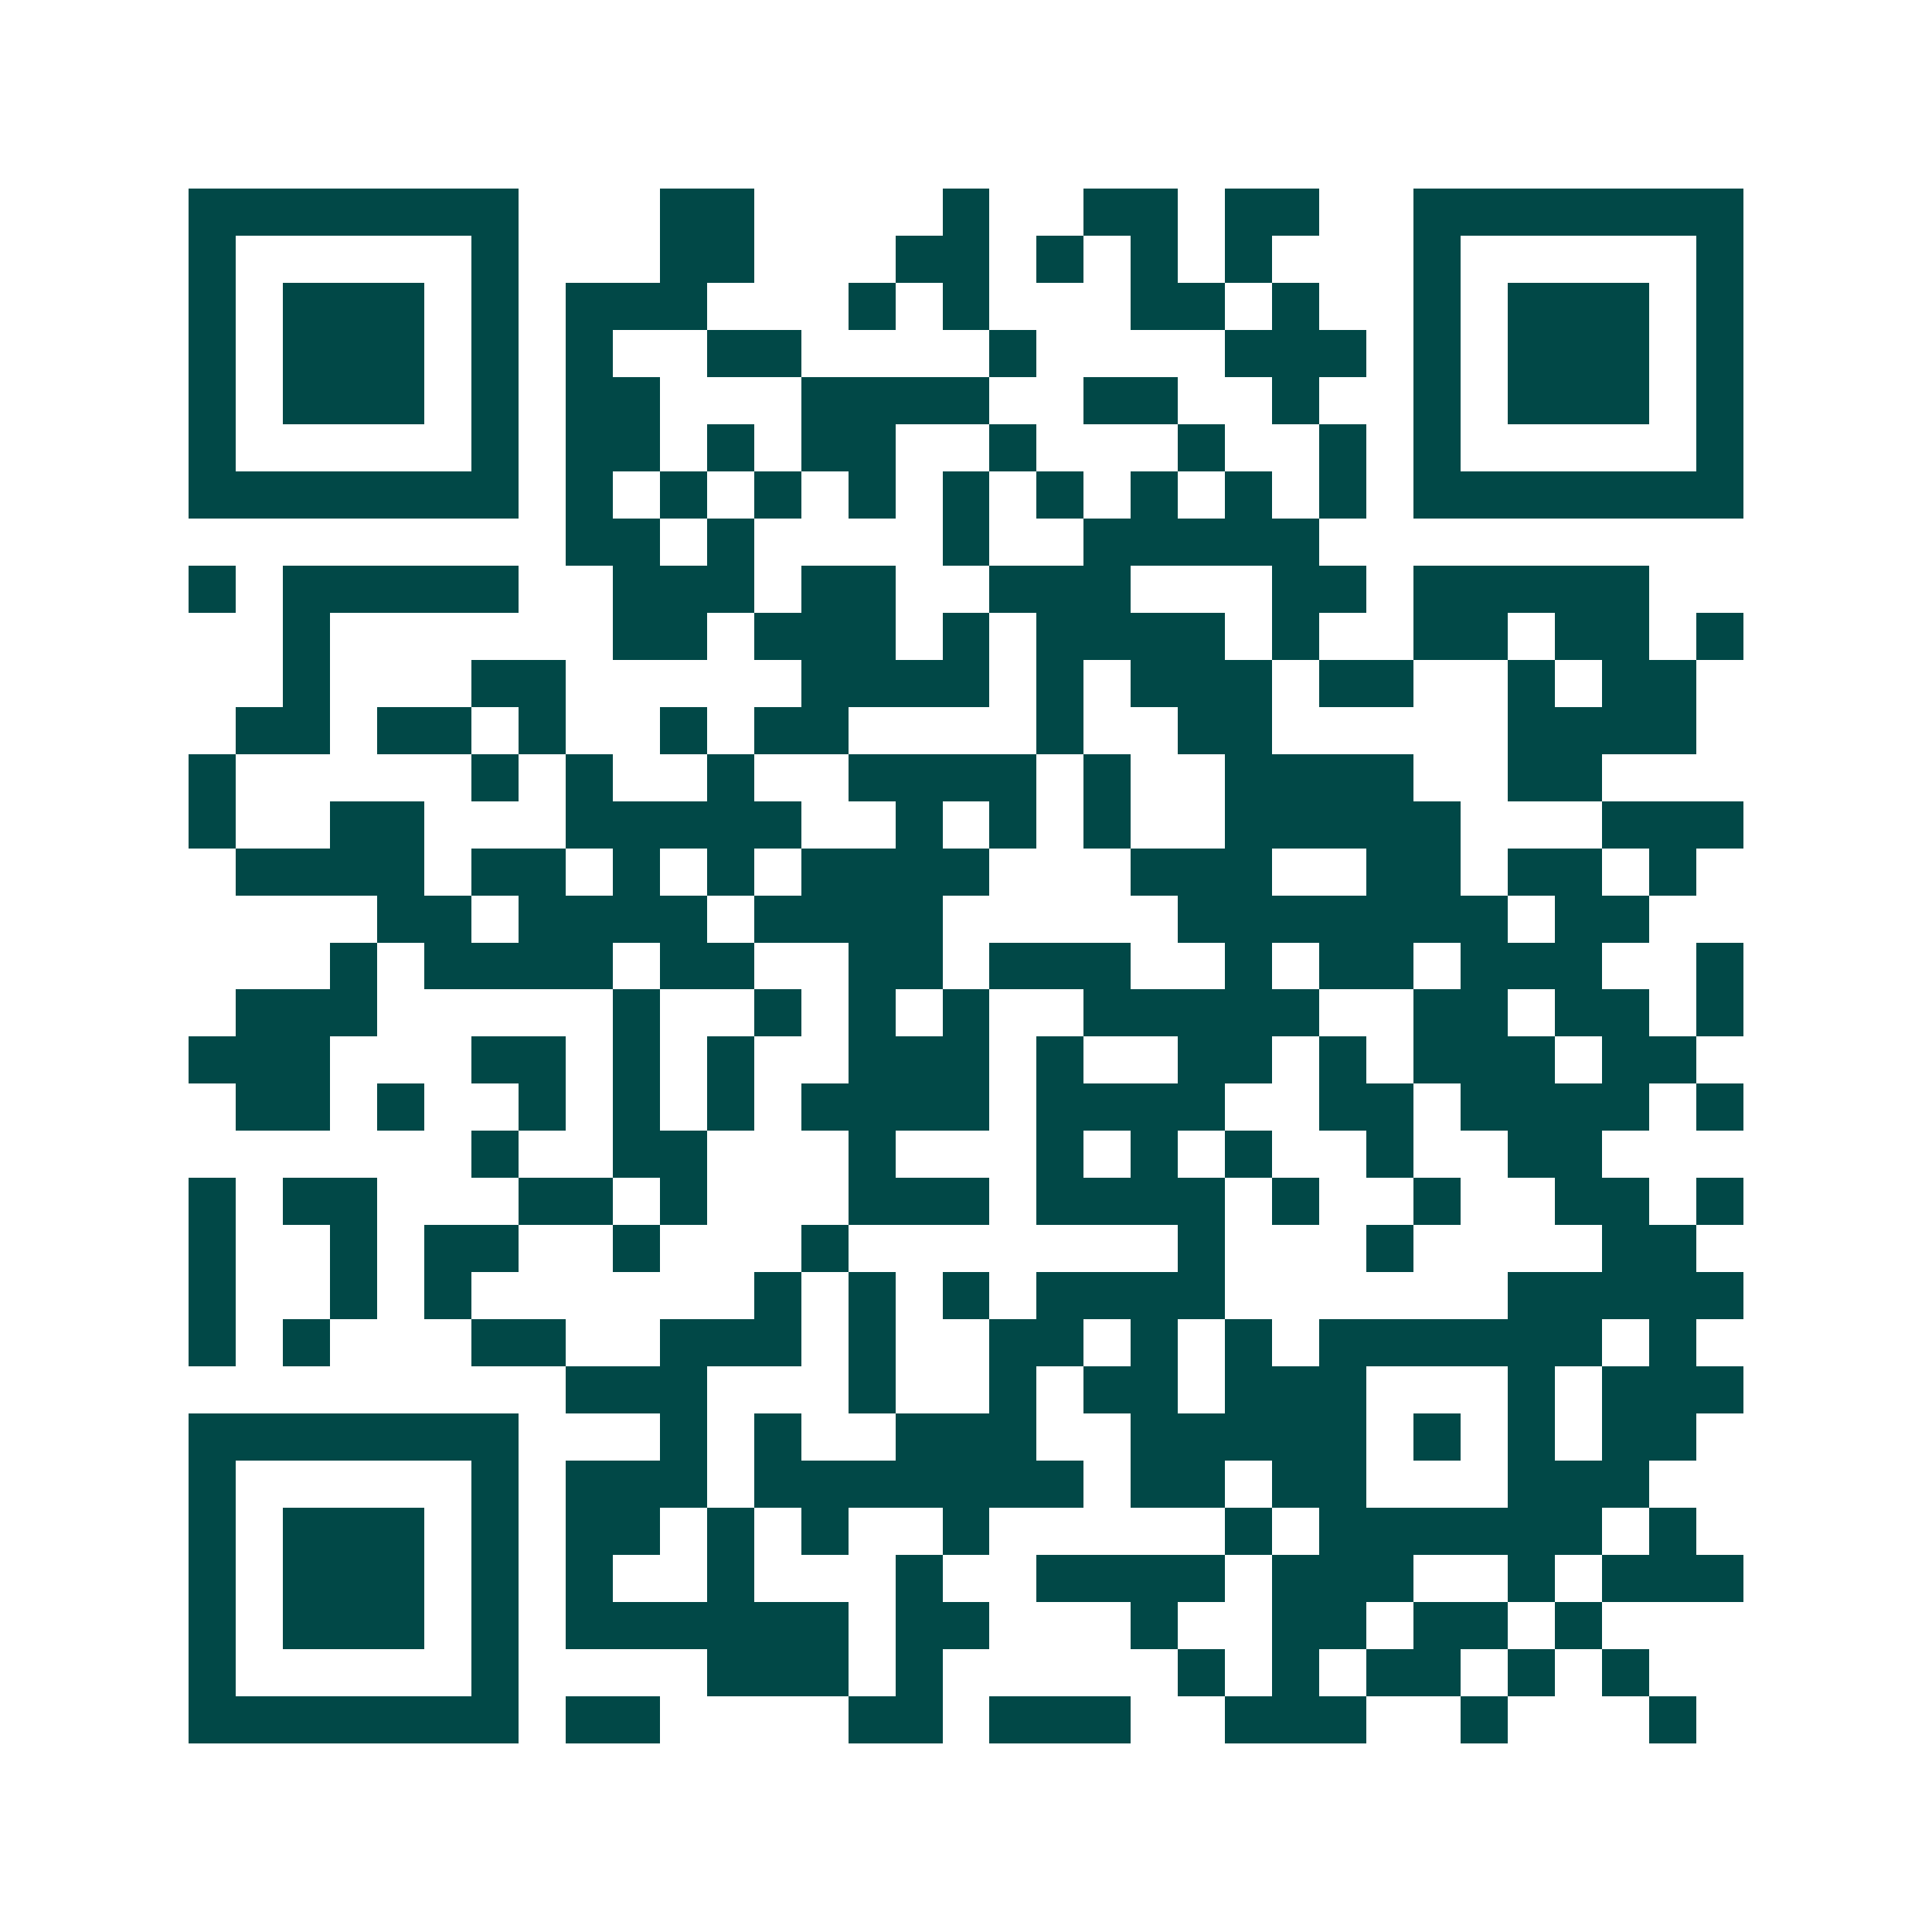<svg xmlns="http://www.w3.org/2000/svg" width="200" height="200" viewBox="0 0 41 41" shape-rendering="crispEdges"><path fill="#ffffff" d="M0 0h41v41H0z"/><path stroke="#014847" d="M4 4.5h7m3 0h2m4 0h1m2 0h2m1 0h2m2 0h7M4 5.5h1m5 0h1m3 0h2m3 0h2m1 0h1m1 0h1m1 0h1m3 0h1m5 0h1M4 6.5h1m1 0h3m1 0h1m1 0h3m3 0h1m1 0h1m3 0h2m1 0h1m2 0h1m1 0h3m1 0h1M4 7.5h1m1 0h3m1 0h1m1 0h1m2 0h2m4 0h1m4 0h3m1 0h1m1 0h3m1 0h1M4 8.5h1m1 0h3m1 0h1m1 0h2m3 0h4m2 0h2m2 0h1m2 0h1m1 0h3m1 0h1M4 9.5h1m5 0h1m1 0h2m1 0h1m1 0h2m2 0h1m3 0h1m2 0h1m1 0h1m5 0h1M4 10.5h7m1 0h1m1 0h1m1 0h1m1 0h1m1 0h1m1 0h1m1 0h1m1 0h1m1 0h1m1 0h7M12 11.5h2m1 0h1m4 0h1m2 0h5M4 12.5h1m1 0h5m2 0h3m1 0h2m2 0h3m3 0h2m1 0h5M6 13.5h1m6 0h2m1 0h3m1 0h1m1 0h4m1 0h1m2 0h2m1 0h2m1 0h1M6 14.5h1m3 0h2m5 0h4m1 0h1m1 0h3m1 0h2m2 0h1m1 0h2M5 15.5h2m1 0h2m1 0h1m2 0h1m1 0h2m4 0h1m2 0h2m5 0h4M4 16.5h1m5 0h1m1 0h1m2 0h1m2 0h4m1 0h1m2 0h4m2 0h2M4 17.5h1m2 0h2m3 0h5m2 0h1m1 0h1m1 0h1m2 0h5m3 0h3M5 18.5h4m1 0h2m1 0h1m1 0h1m1 0h4m3 0h3m2 0h2m1 0h2m1 0h1M8 19.5h2m1 0h4m1 0h4m5 0h7m1 0h2M7 20.5h1m1 0h4m1 0h2m2 0h2m1 0h3m2 0h1m1 0h2m1 0h3m2 0h1M5 21.5h3m5 0h1m2 0h1m1 0h1m1 0h1m2 0h5m2 0h2m1 0h2m1 0h1M4 22.5h3m3 0h2m1 0h1m1 0h1m2 0h3m1 0h1m2 0h2m1 0h1m1 0h3m1 0h2M5 23.5h2m1 0h1m2 0h1m1 0h1m1 0h1m1 0h4m1 0h4m2 0h2m1 0h4m1 0h1M10 24.5h1m2 0h2m3 0h1m3 0h1m1 0h1m1 0h1m2 0h1m2 0h2M4 25.5h1m1 0h2m3 0h2m1 0h1m3 0h3m1 0h4m1 0h1m2 0h1m2 0h2m1 0h1M4 26.5h1m2 0h1m1 0h2m2 0h1m3 0h1m7 0h1m3 0h1m4 0h2M4 27.5h1m2 0h1m1 0h1m6 0h1m1 0h1m1 0h1m1 0h4m6 0h5M4 28.5h1m1 0h1m3 0h2m2 0h3m1 0h1m2 0h2m1 0h1m1 0h1m1 0h6m1 0h1M12 29.5h3m3 0h1m2 0h1m1 0h2m1 0h3m3 0h1m1 0h3M4 30.5h7m3 0h1m1 0h1m2 0h3m2 0h5m1 0h1m1 0h1m1 0h2M4 31.5h1m5 0h1m1 0h3m1 0h7m1 0h2m1 0h2m3 0h3M4 32.5h1m1 0h3m1 0h1m1 0h2m1 0h1m1 0h1m2 0h1m5 0h1m1 0h6m1 0h1M4 33.5h1m1 0h3m1 0h1m1 0h1m2 0h1m3 0h1m2 0h4m1 0h3m2 0h1m1 0h3M4 34.5h1m1 0h3m1 0h1m1 0h6m1 0h2m3 0h1m2 0h2m1 0h2m1 0h1M4 35.5h1m5 0h1m4 0h3m1 0h1m5 0h1m1 0h1m1 0h2m1 0h1m1 0h1M4 36.5h7m1 0h2m4 0h2m1 0h3m2 0h3m2 0h1m3 0h1"/></svg>

